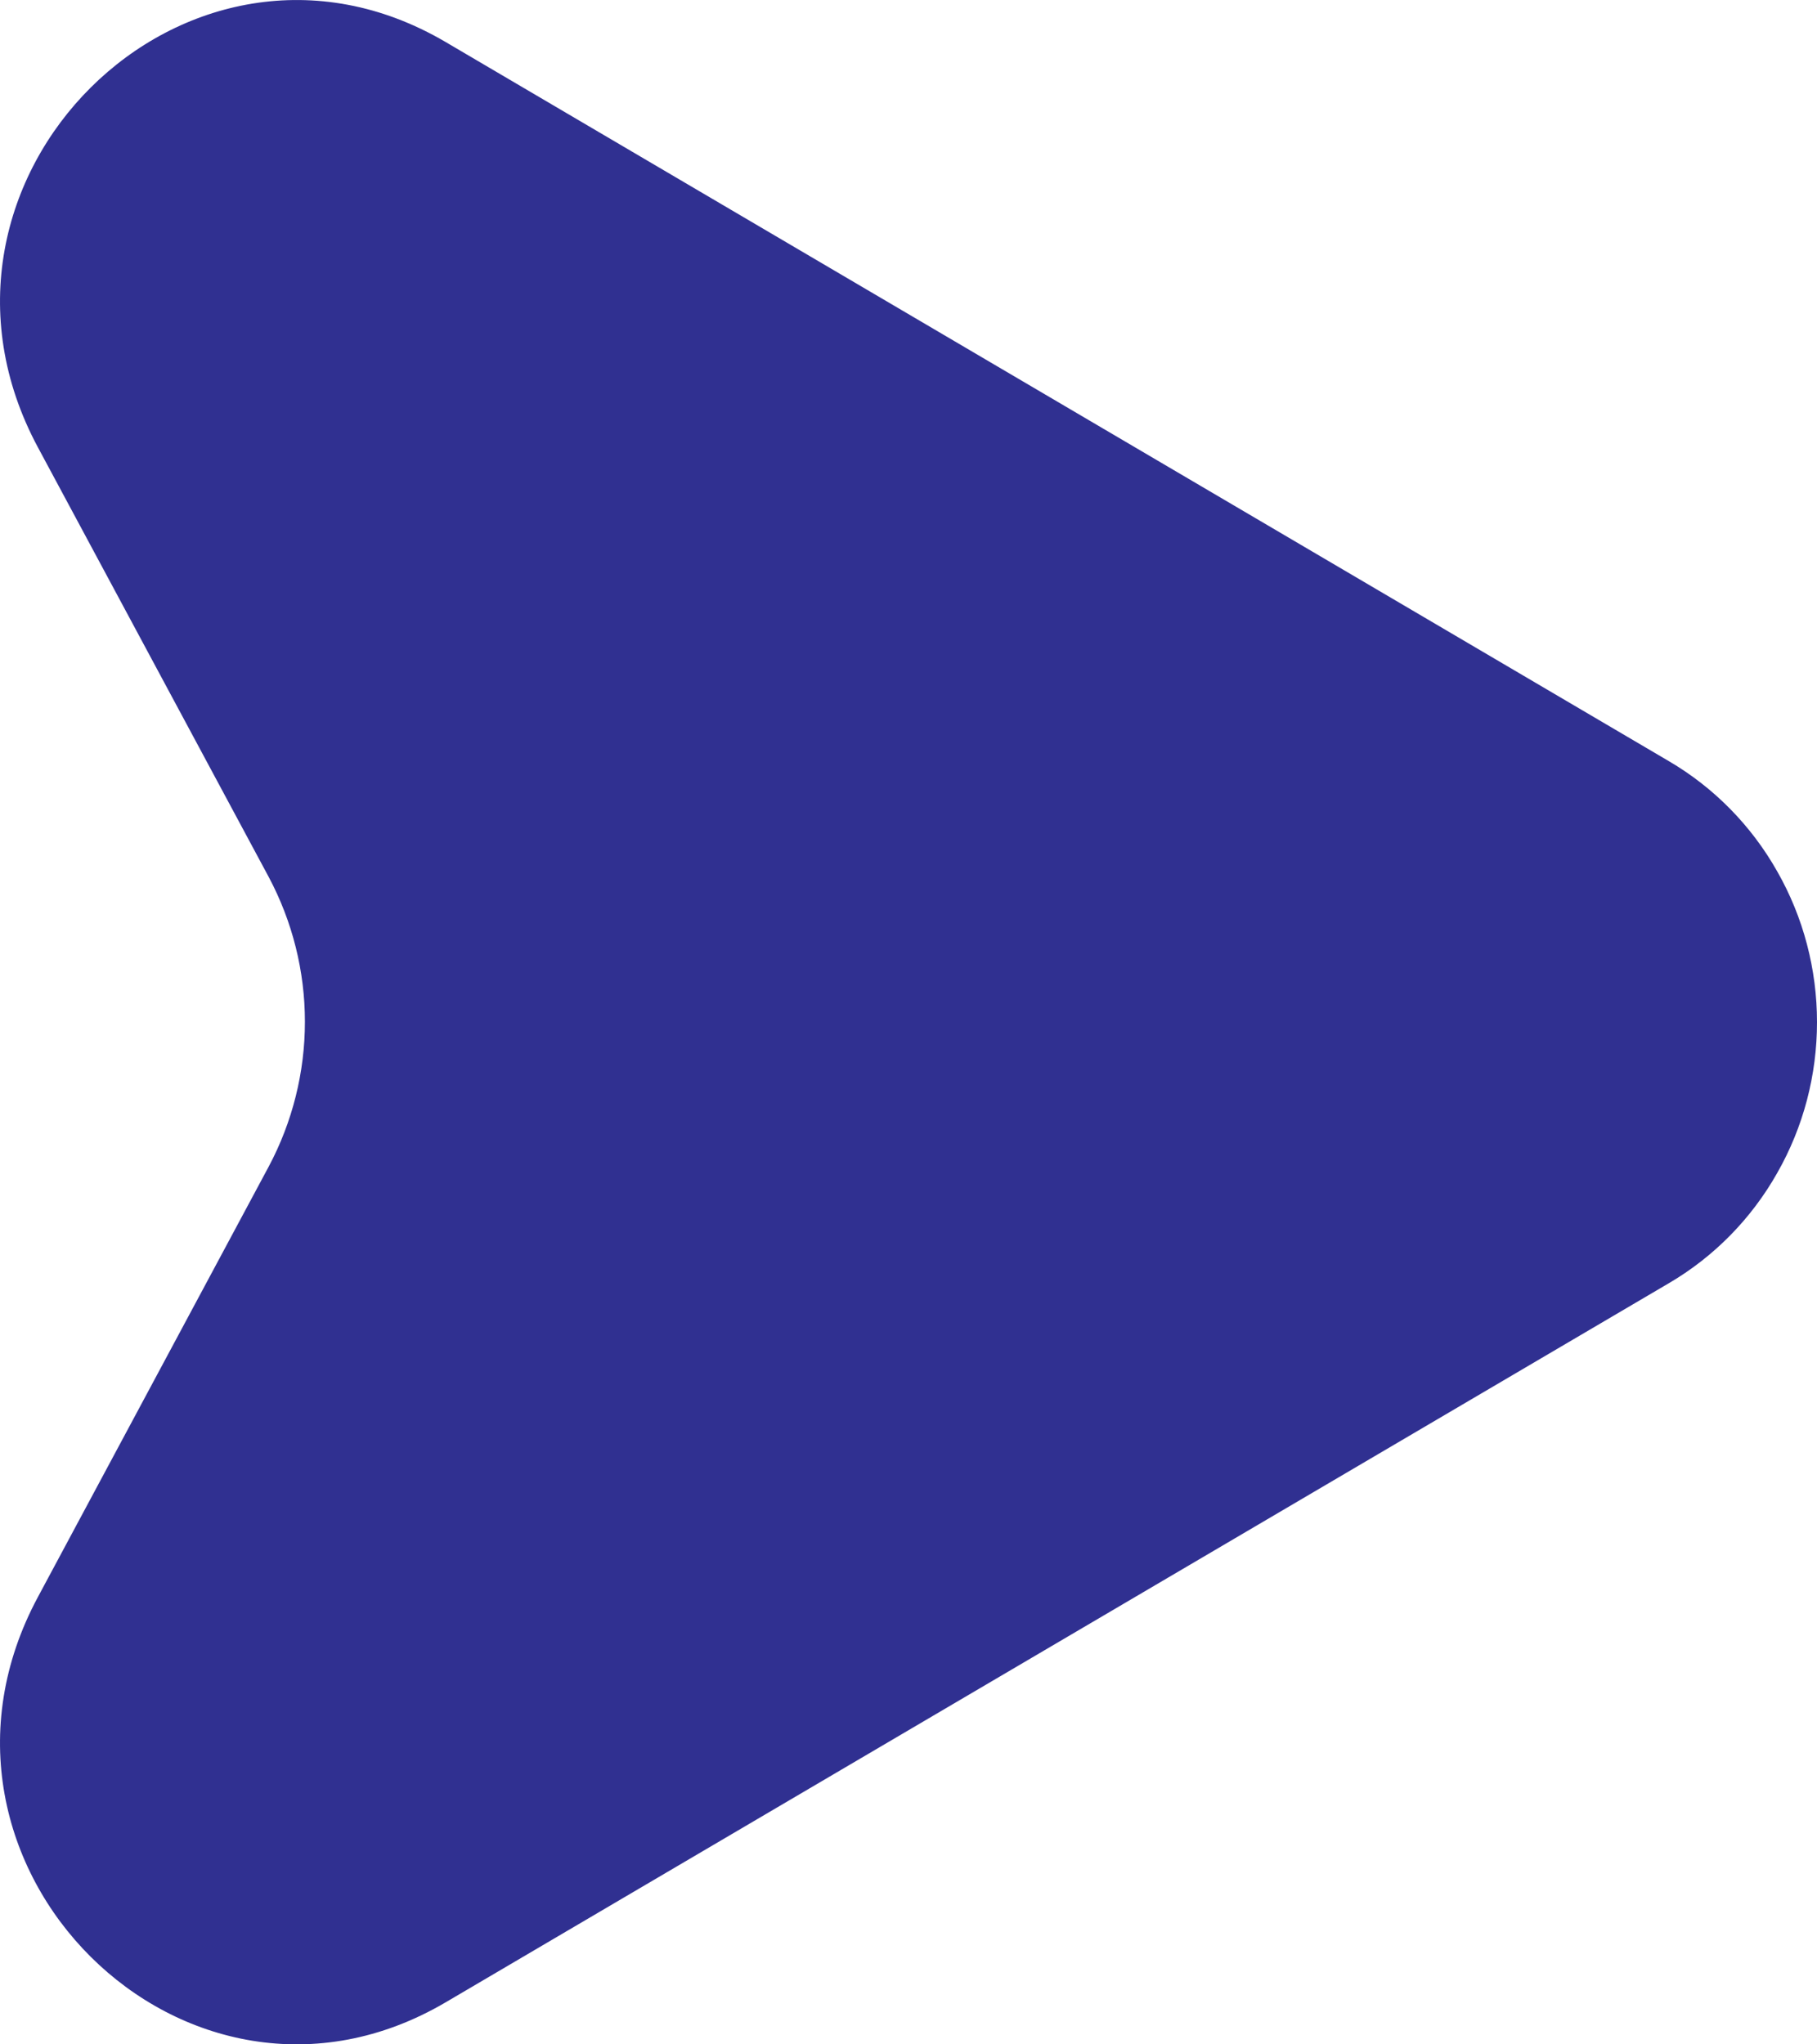 <svg width="16" height="18" viewBox="0 0 16 18" fill="none" xmlns="http://www.w3.org/2000/svg">
<path d="M14.696 11.298L3.924 17.63C1.643 18.97 -0.932 16.412 0.335 14.059L2.367 10.27C2.575 9.879 2.685 9.441 2.685 8.996C2.685 8.551 2.575 8.114 2.367 7.723L0.335 3.941C-0.932 1.588 1.643 -0.97 3.924 0.37L14.696 6.702C15.092 6.934 15.422 7.269 15.65 7.673C15.88 8.076 16 8.534 16 9C16 9.466 15.88 9.924 15.65 10.327C15.422 10.731 15.092 11.066 14.696 11.298Z" fill="#303091"/>
</svg>
